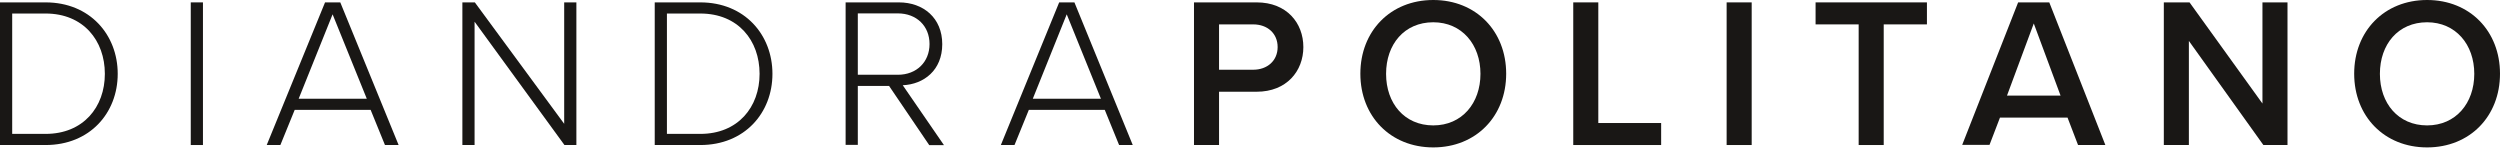 <svg viewBox="0 0 188.59 11.13" xmlns="http://www.w3.org/2000/svg" id="Layer_1"><defs><style>.cls-1{fill:#191715;stroke-width:0px;}</style></defs><path d="m0,.18h3.44c3.34,0,5.44,2.44,5.44,5.39s-2.1,5.37-5.44,5.37H0V.18Zm3.44,9.92c2.84,0,4.47-2.02,4.47-4.53S6.29,1.02,3.44,1.02H.92v9.08h2.52Z" class="cls-1"></path><path d="m14.39.18h.92v10.76h-.92V.18Z" class="cls-1"></path><path d="m27.96,8.29h-5.73l-1.08,2.65h-1.03L24.52.18h1.15l4.4,10.76h-1.03l-1.08-2.65Zm-5.44-.84h5.15l-2.58-6.37-2.56,6.37Z" class="cls-1"></path><path d="m35.8,1.65v9.29h-.92V.18h.94l6.74,9.16V.18h.92v10.76h-.9l-6.77-9.29Z" class="cls-1"></path><path d="m49.39.18h3.44c3.34,0,5.44,2.44,5.44,5.39s-2.1,5.37-5.44,5.37h-3.44V.18Zm3.44,9.92c2.84,0,4.47-2.02,4.47-4.53s-1.61-4.55-4.47-4.55h-2.52v9.08h2.52Z" class="cls-1"></path><path d="m67.08,6.48h-2.37v4.45h-.92V.18h4.02c1.85,0,3.27,1.18,3.27,3.15s-1.39,3.03-2.98,3.1l3.11,4.52h-1.11l-3.02-4.45Zm.65-5.47h-3.02v4.63h3.02c1.42,0,2.39-.97,2.39-2.32s-.97-2.31-2.39-2.31Z" class="cls-1"></path><path d="m83.34,8.29h-5.73l-1.08,2.65h-1.03L79.9.18h1.15l4.4,10.76h-1.03l-1.08-2.65Zm-5.44-.84h5.15l-2.58-6.37-2.56,6.37Z" class="cls-1"></path><path d="m90.07.18h4.73c2.26,0,3.52,1.55,3.52,3.37s-1.27,3.37-3.52,3.37h-2.84v4.02h-1.89V.18Zm4.47,1.66h-2.58v3.42h2.58c1.06,0,1.84-.68,1.84-1.71s-.77-1.71-1.84-1.71Z" class="cls-1"></path><path d="m108.12,0c3.23,0,5.5,2.35,5.5,5.56s-2.27,5.56-5.5,5.56-5.5-2.35-5.5-5.56,2.27-5.56,5.5-5.56Zm0,1.68c-2.18,0-3.56,1.66-3.56,3.89s1.39,3.89,3.56,3.89,3.56-1.68,3.56-3.89-1.4-3.89-3.56-3.89Z" class="cls-1"></path><path d="m118.68.18h1.89v9.1h4.74v1.66h-6.63V.18Z" class="cls-1"></path><path d="m130.25.18h1.89v10.76h-1.89V.18Z" class="cls-1"></path><path d="m140.22,1.84h-3.26V.18h8.4v1.66h-3.26v9.1h-1.89V1.84Z" class="cls-1"></path><path d="m155.97,8.87h-5.1l-.79,2.06h-2.06L152.24.18h2.35l4.23,10.76h-2.06l-.79-2.06Zm-4.56-1.66h4.03l-2.02-5.44-2.02,5.44Z" class="cls-1"></path><path d="m165.12,3.1v7.84h-1.89V.18h1.94l5.5,7.63V.18h1.89v10.76h-1.82l-5.61-7.84Z" class="cls-1"></path><path d="m183.09,0c3.23,0,5.5,2.35,5.5,5.56s-2.27,5.56-5.5,5.56-5.5-2.35-5.5-5.56,2.27-5.56,5.5-5.56Zm0,1.68c-2.18,0-3.56,1.66-3.56,3.89s1.39,3.89,3.56,3.89,3.56-1.68,3.56-3.89-1.4-3.89-3.56-3.89Z" class="cls-1"></path></svg>